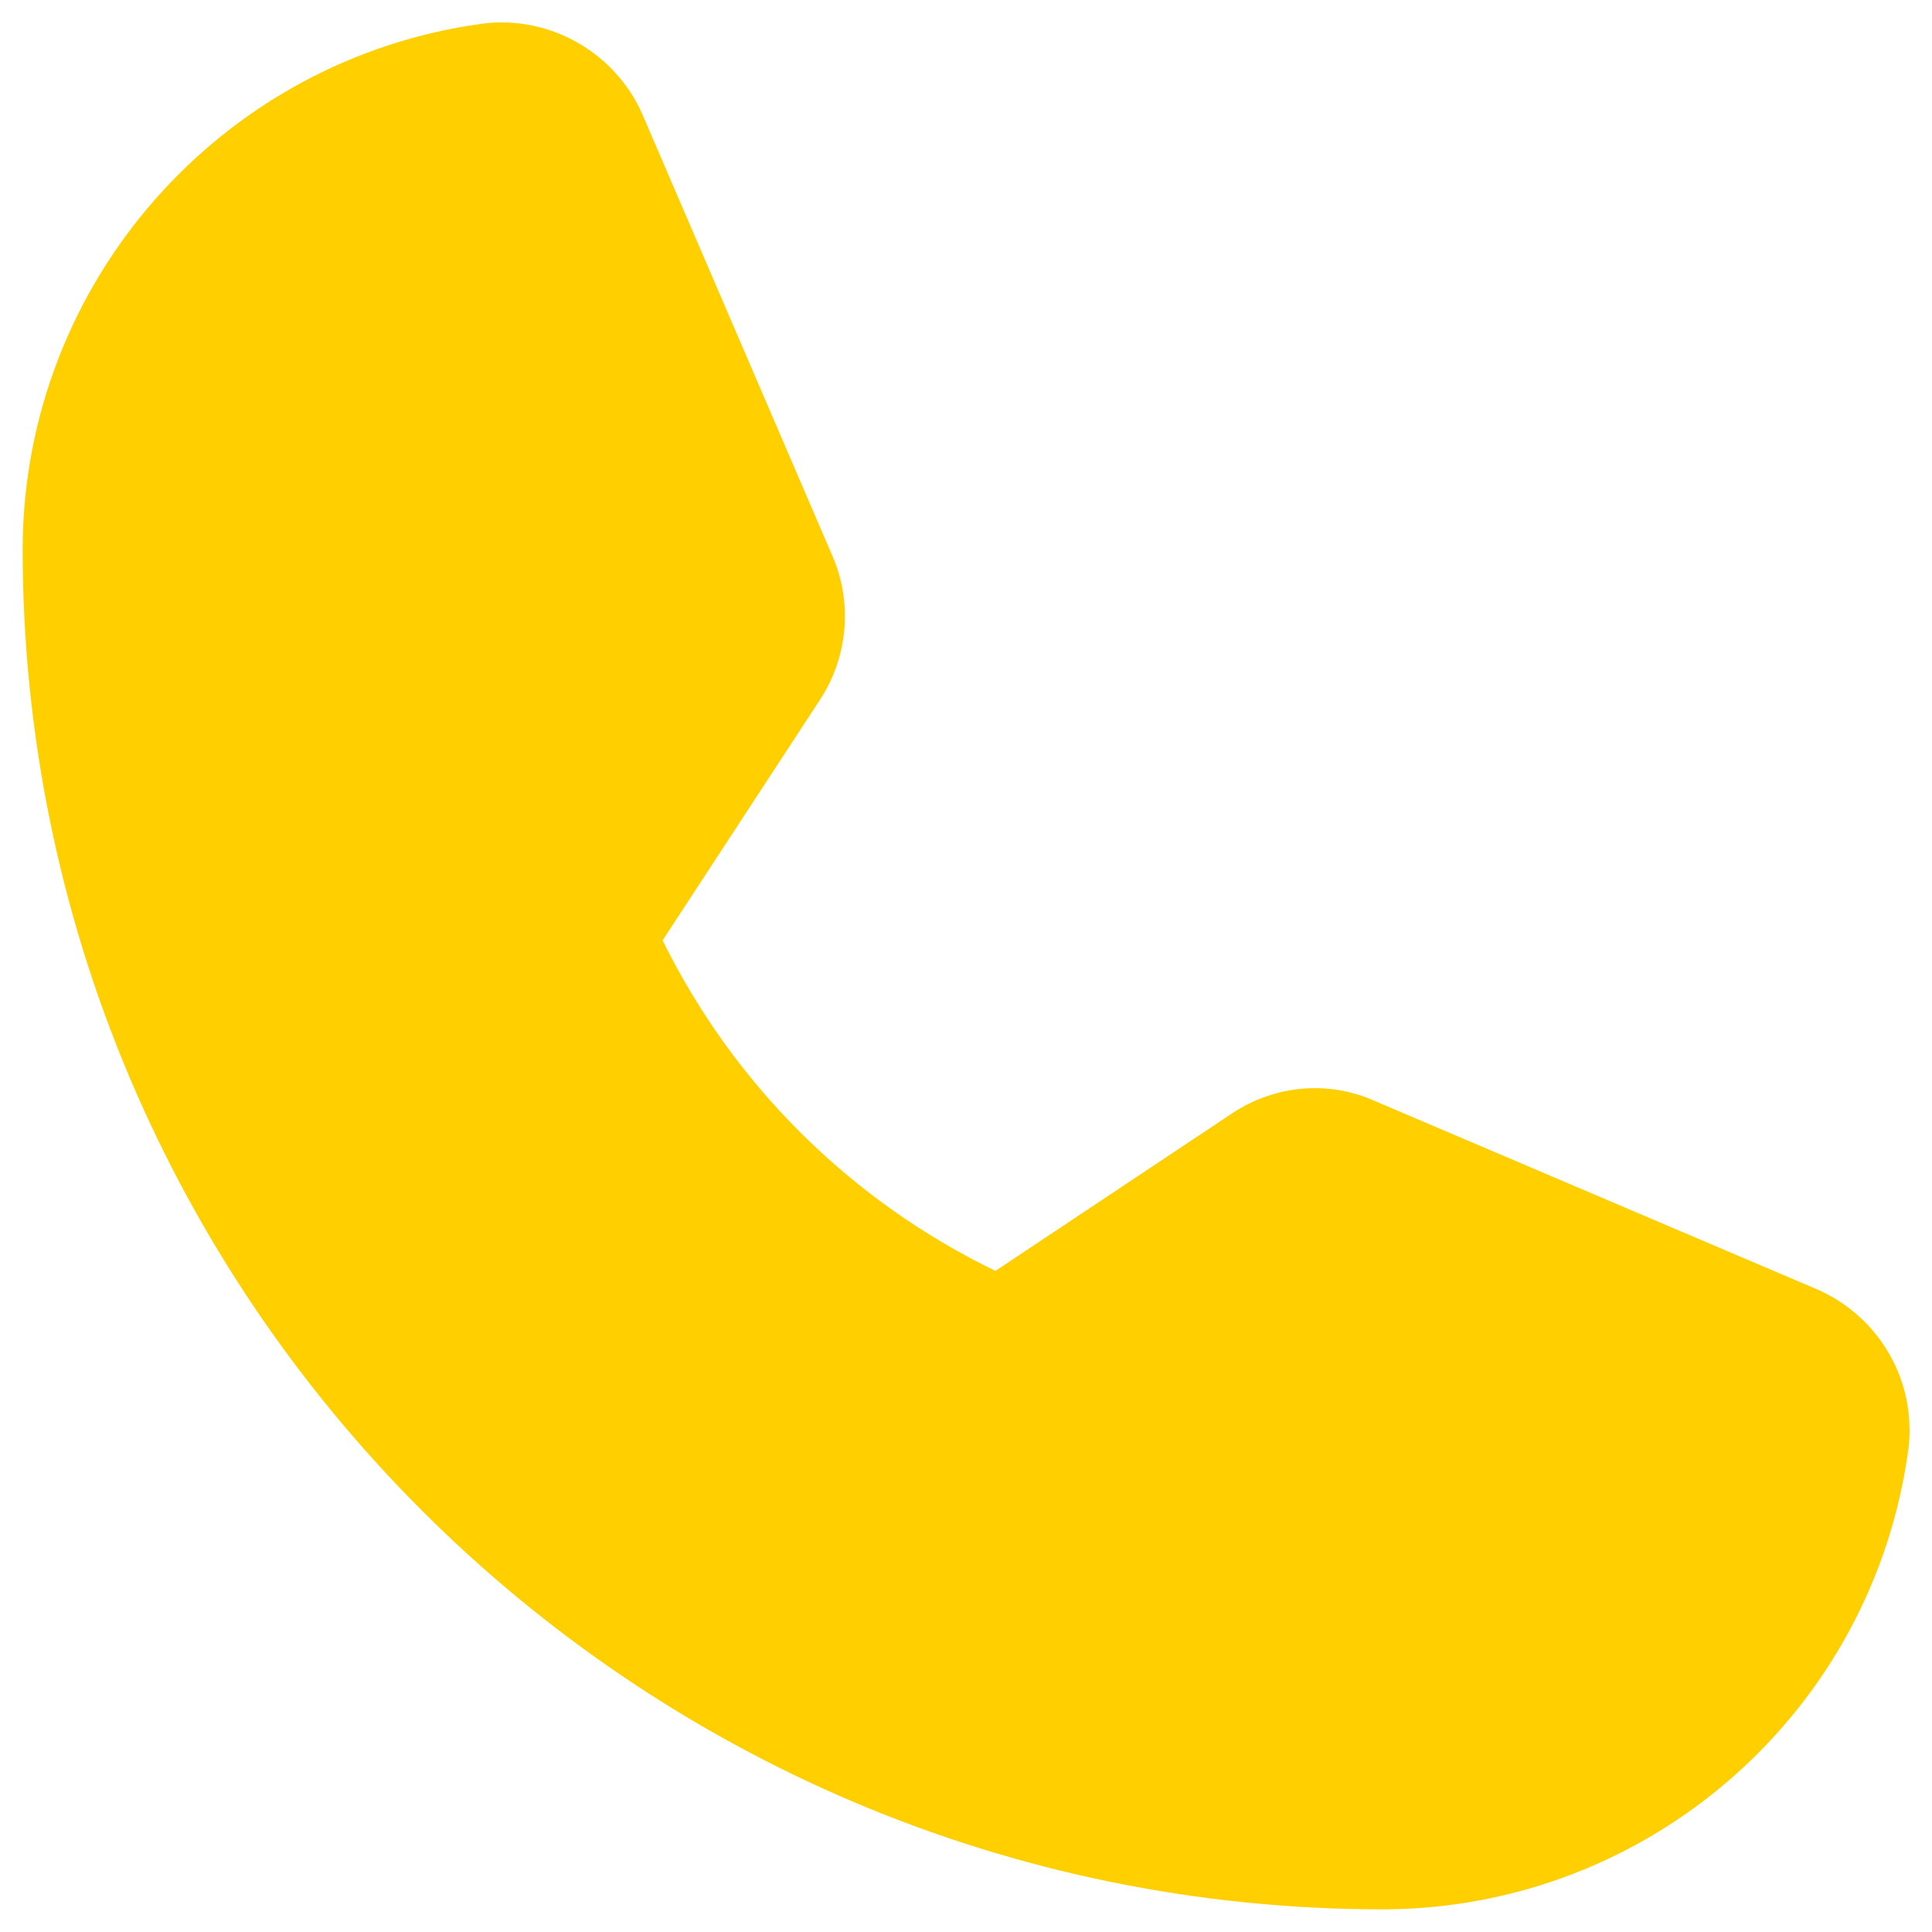 <svg xmlns="http://www.w3.org/2000/svg" xmlns:xlink="http://www.w3.org/1999/xlink" id="Layer_1" x="0px" y="0px" viewBox="0 0 256 256" style="enable-background:new 0 0 256 256;" xml:space="preserve"><style type="text/css">	.st0{fill:none;}	.st1{fill:#FFCF00;}</style><rect class="st0" width="256" height="256"></rect><path class="st1" d="M240.9,170.9l-58.7-25c-6.2-2.8-13.3-2.1-18.9,1.6l-31.4,20.9c-19.2-9.3-34.7-24.7-44.1-43.8l0,0l20.8-31.8 c3.7-5.6,4.4-12.7,1.8-18.9L85.1,15.1c-3.6-8.1-12.1-13-20.9-12C29.3,7.7,3.1,37.5,3,72.7C3,172.1,83.9,253,183.3,253 c35.3-0.1,65-26.3,69.6-61.2C253.9,182.9,249,174.5,240.9,170.9z"></path></svg>